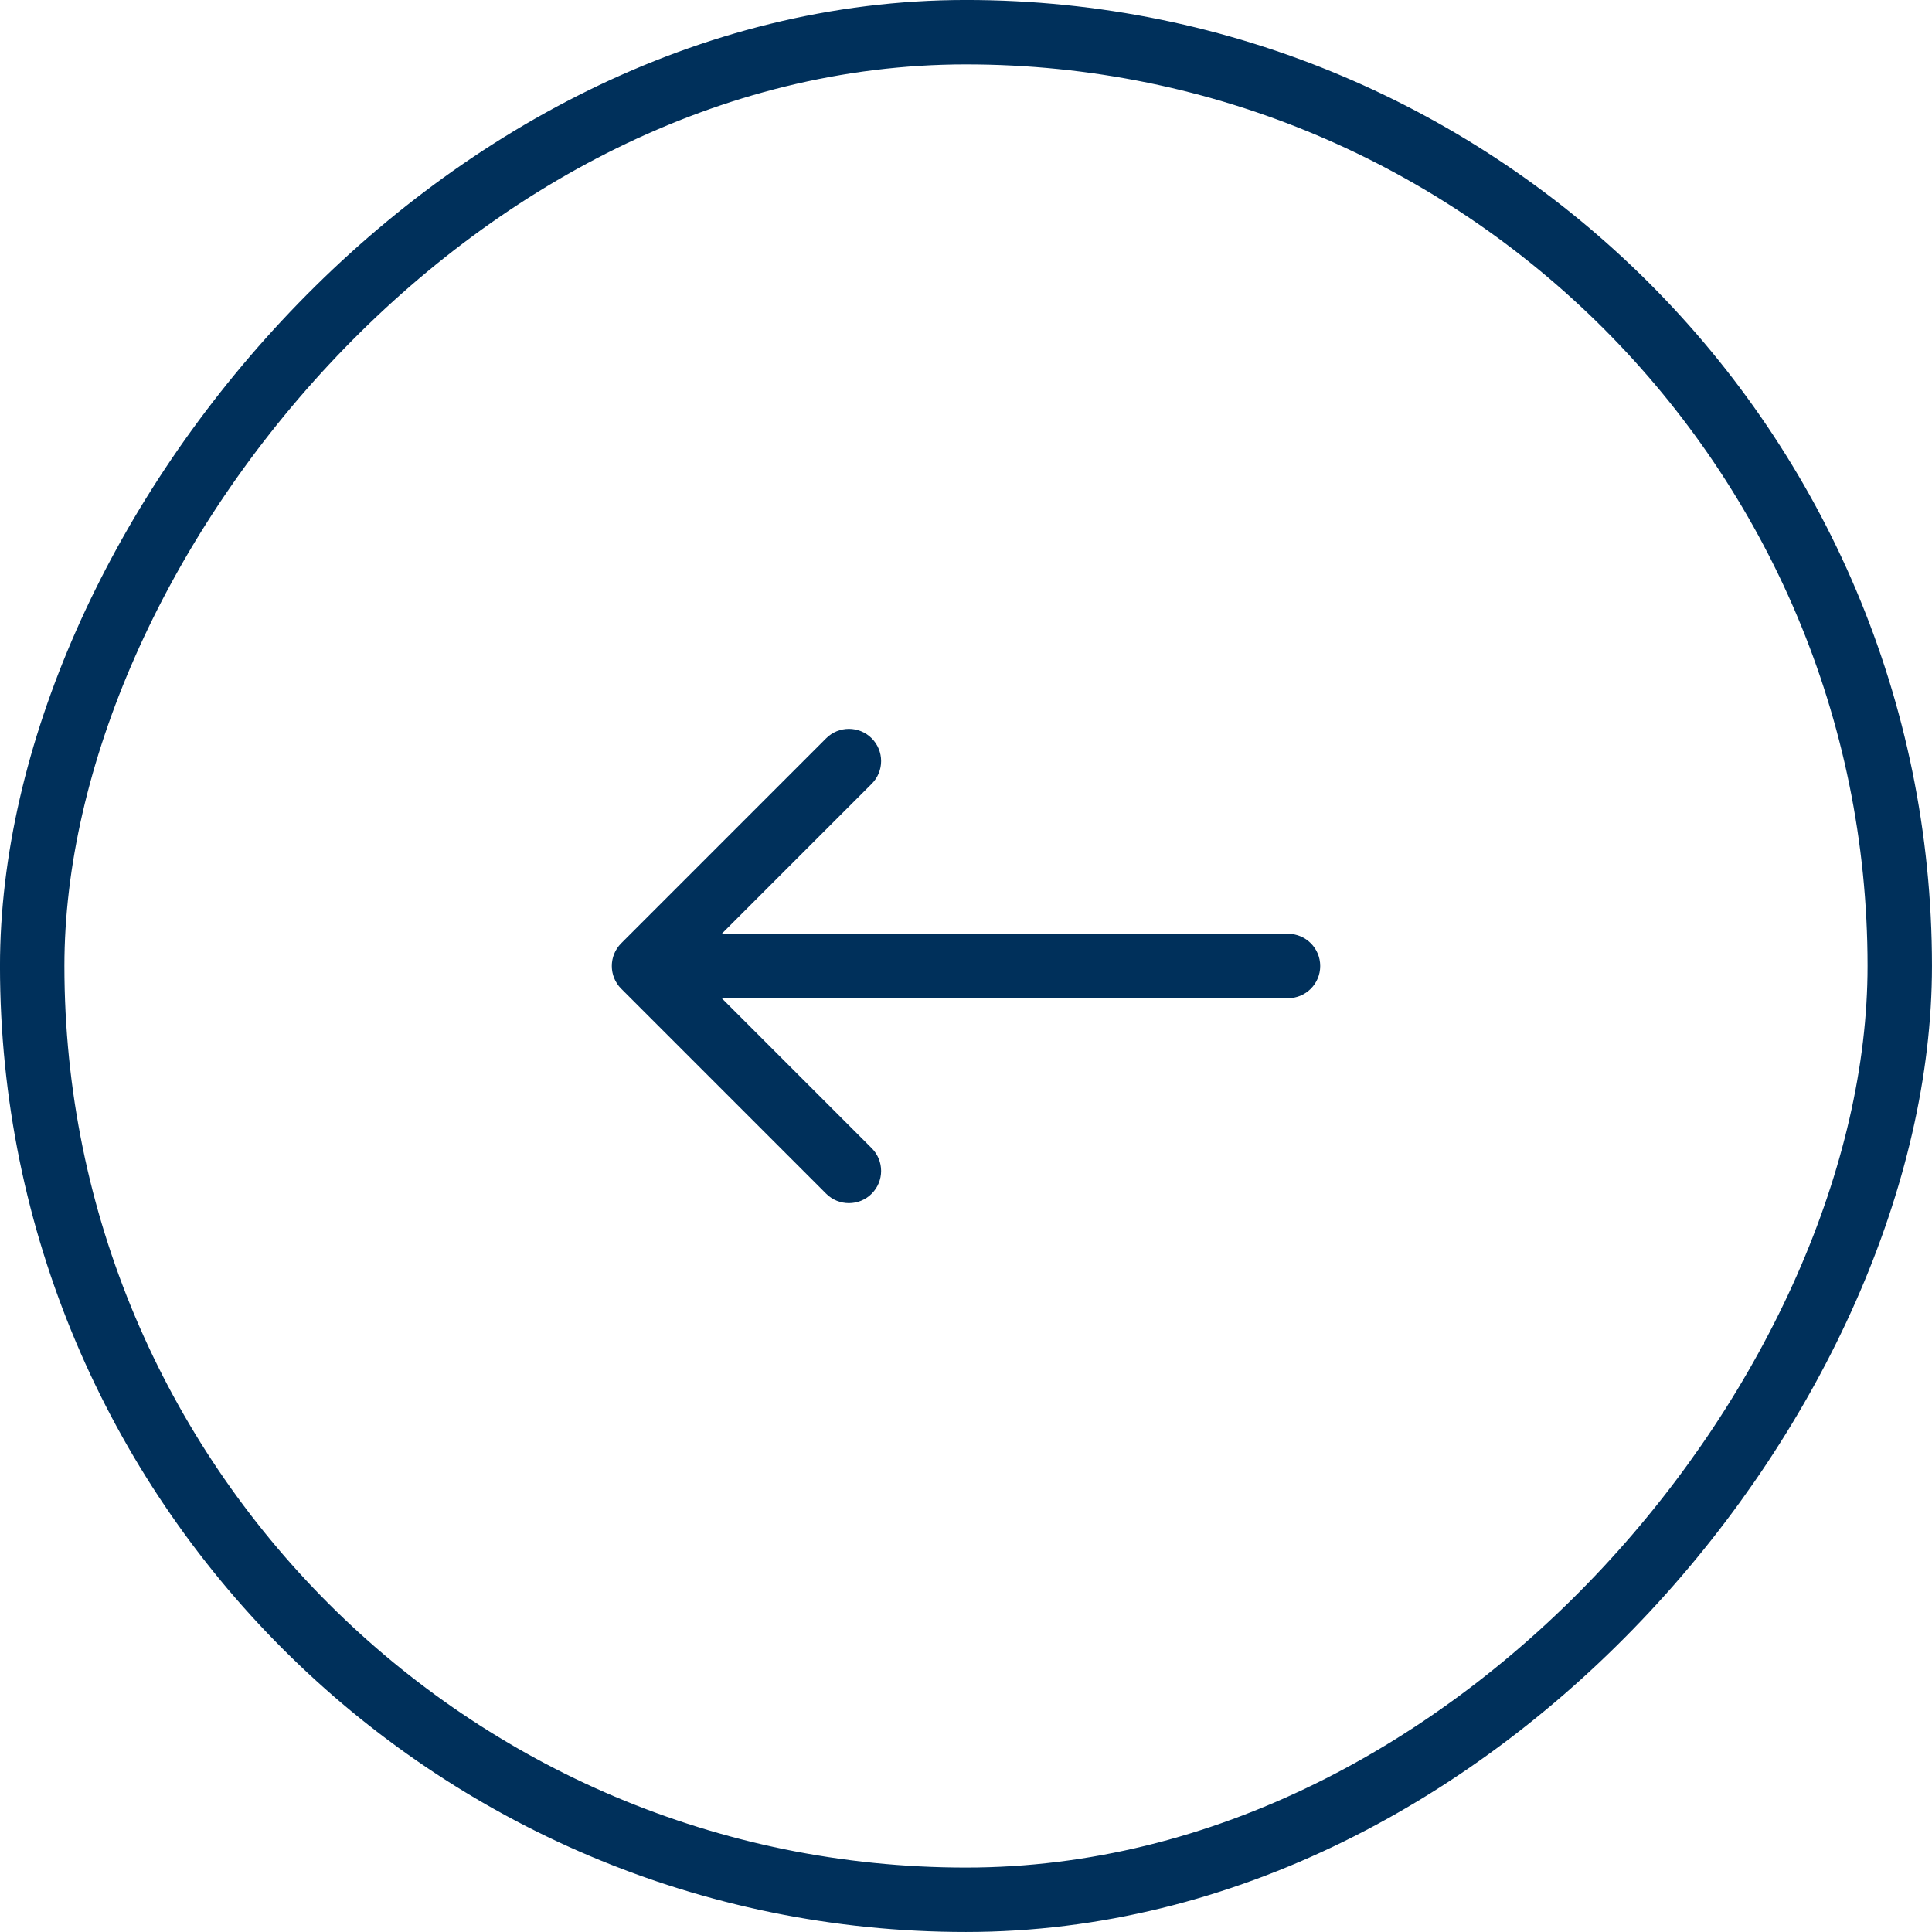 <svg width="50" height="50" viewBox="0 0 50 50" fill="none" xmlns="http://www.w3.org/2000/svg">
<rect x="-0.833" y="0.833" width="48.333" height="48.333" rx="24.167" transform="matrix(-1 0 0 1 48.333 0)" stroke="#00305B" stroke-width="1.667"/>
<path d="M33.334 24.167C33.794 24.167 34.167 24.54 34.167 25C34.167 25.46 33.794 25.833 33.334 25.833V24.167ZM16.078 25.589C15.752 25.264 15.752 24.736 16.078 24.411L21.381 19.107C21.706 18.782 22.234 18.782 22.559 19.107C22.885 19.433 22.885 19.96 22.559 20.286L17.845 25L22.559 29.714C22.885 30.04 22.885 30.567 22.559 30.893C22.234 31.218 21.706 31.218 21.381 30.893L16.078 25.589ZM33.334 25V25.833H16.667V25V24.167H33.334V25Z" fill="#00305B"/>
</svg>
